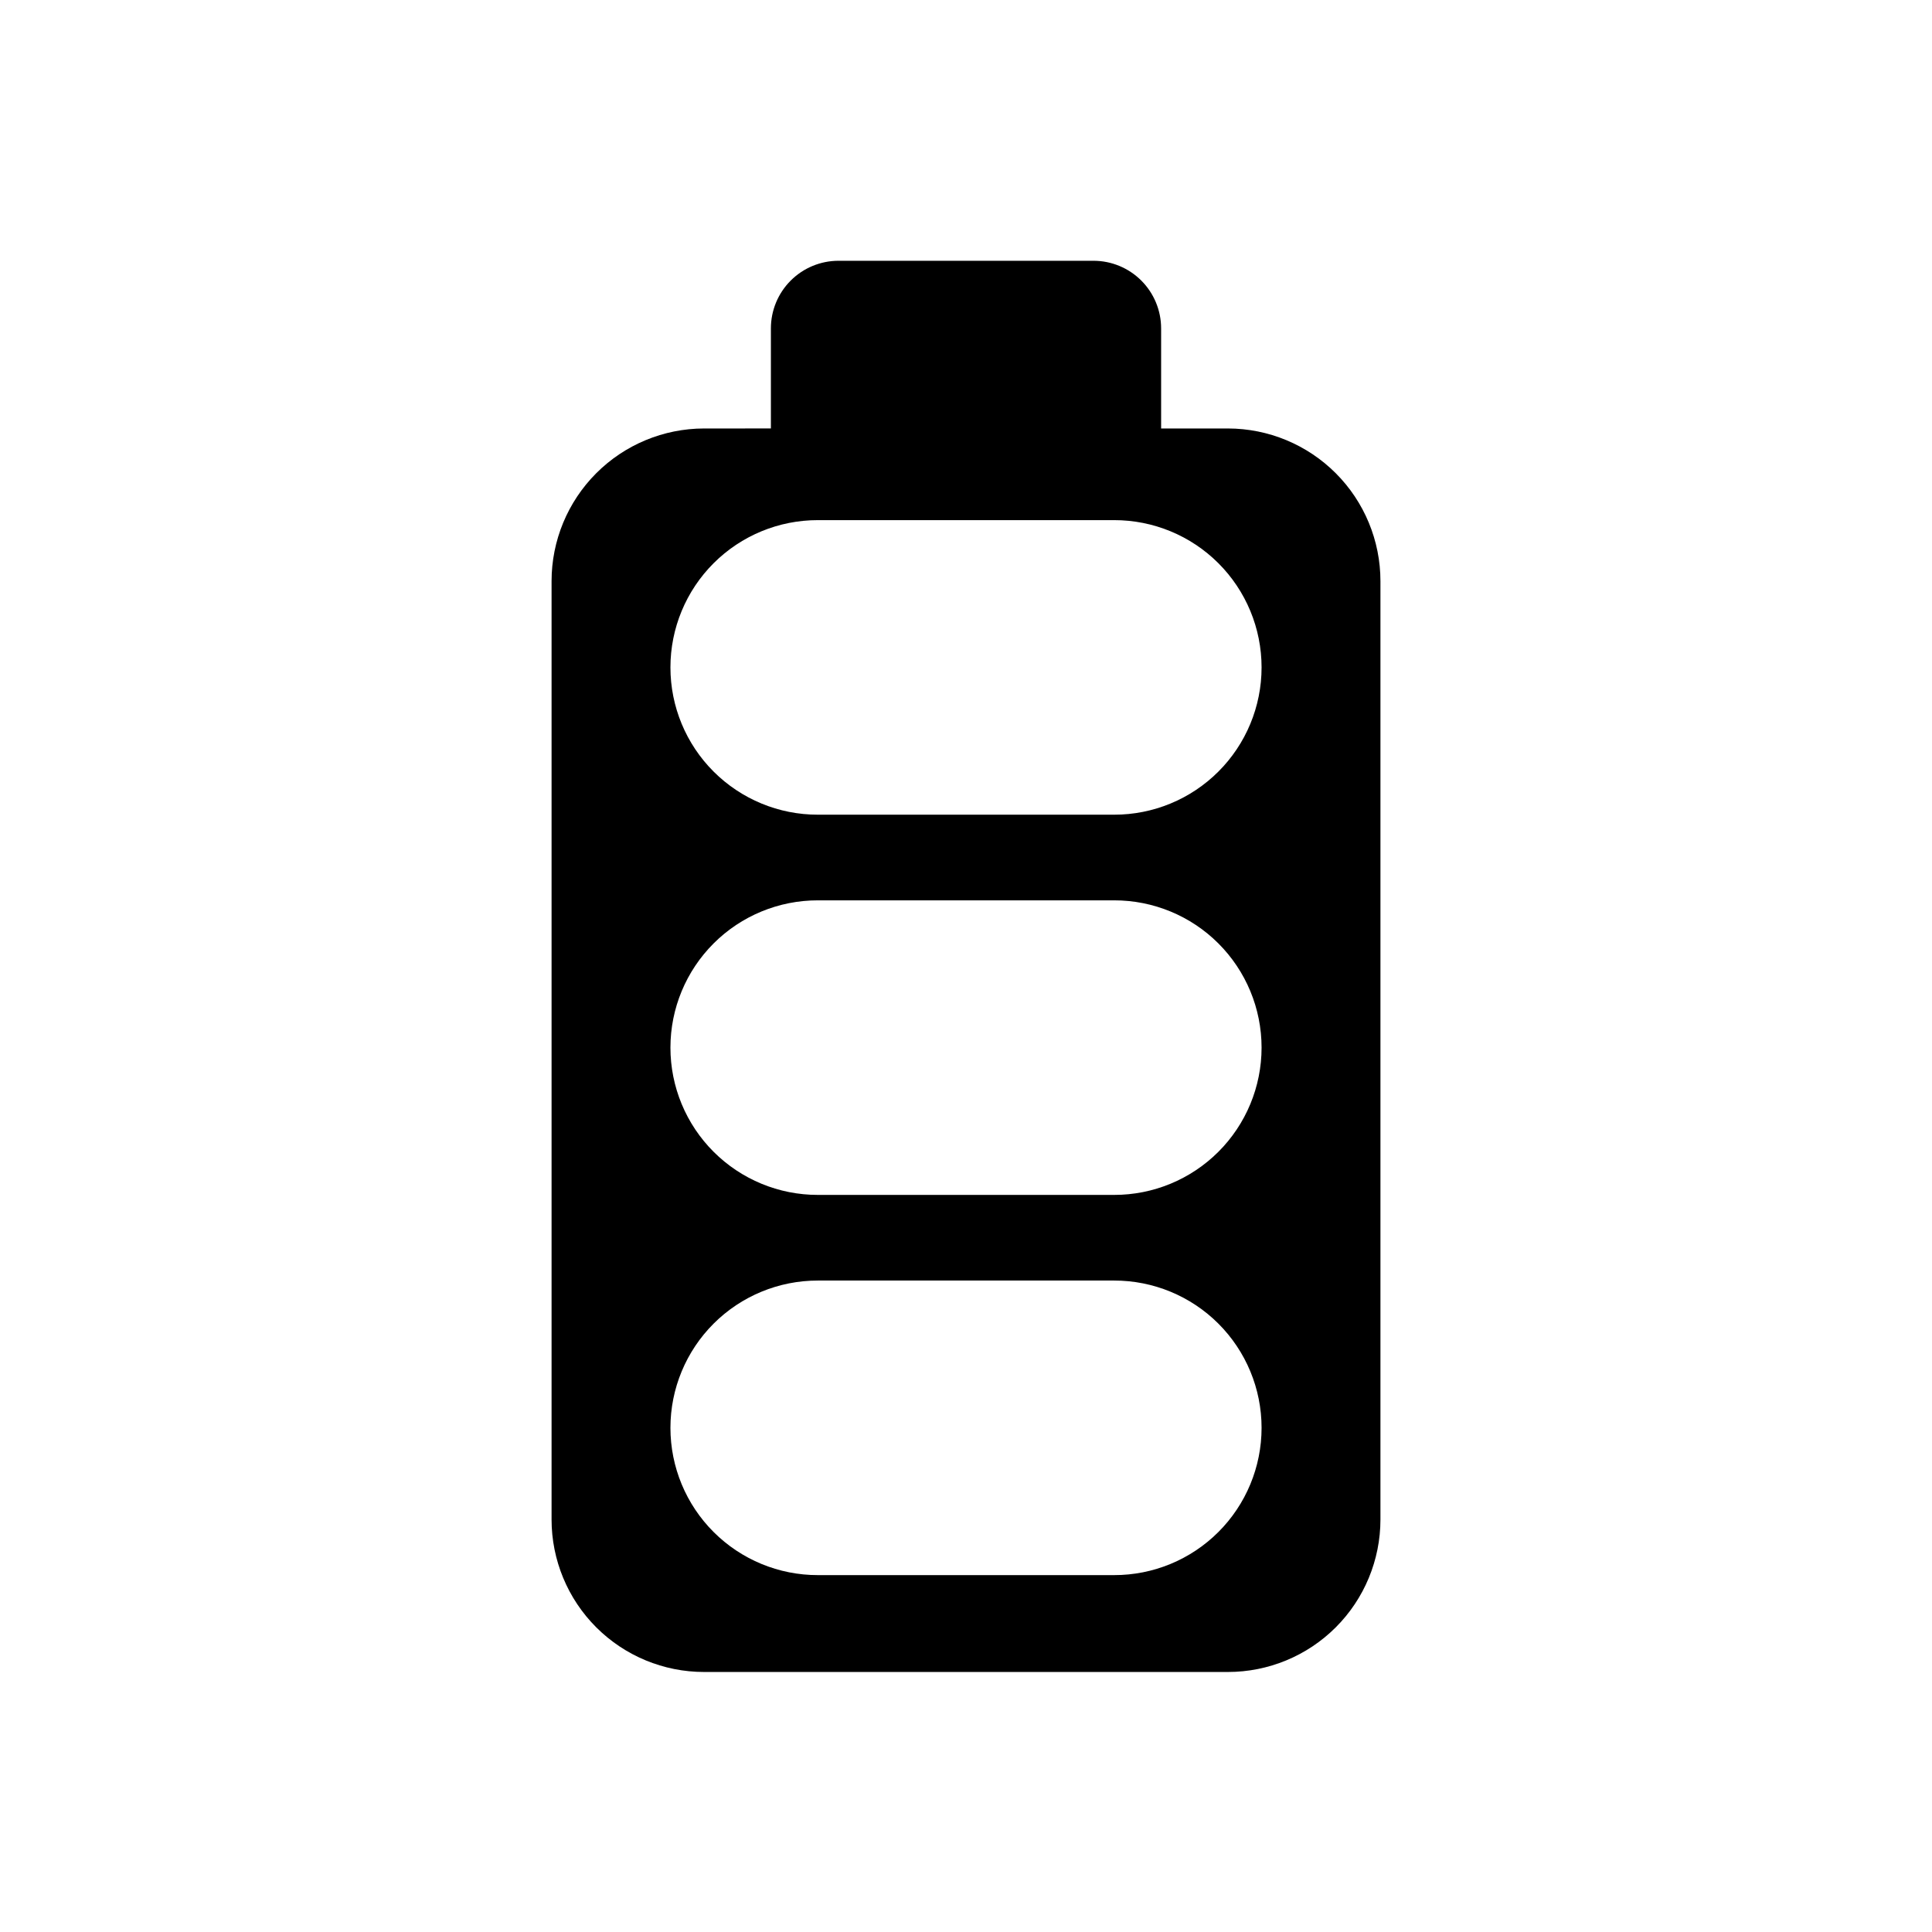 <?xml version="1.0" encoding="UTF-8"?>
<!-- Uploaded to: SVG Repo, www.svgrepo.com, Generator: SVG Repo Mixer Tools -->
<svg fill="#000000" width="800px" height="800px" version="1.1" viewBox="144 144 512 512" xmlns="http://www.w3.org/2000/svg">
 <path d="m469.42 257.55h-17.711v-26.52c0-4.754-1.891-9.312-5.25-12.672-3.363-3.363-7.922-5.25-12.676-5.25h-67.566c-4.754 0-9.312 1.887-12.672 5.25-3.363 3.359-5.25 7.918-5.25 12.672v26.516l-17.715 0.004c-10.723 0.012-21 4.281-28.578 11.867-7.574 7.59-11.832 17.871-11.832 28.594v248.67c0 10.715 4.258 20.996 11.836 28.574s17.855 11.836 28.574 11.836h138.84c10.719 0 20.996-4.258 28.574-11.836 7.578-7.578 11.836-17.859 11.836-28.574v-248.67c0-10.723-4.254-21.004-11.832-28.594-7.578-7.586-17.855-11.855-28.578-11.867zm8.91 264.84c0 10.359-4.121 20.297-11.453 27.617-7.328 7.32-17.27 11.43-27.633 11.414h-78.488c-10.359 0.016-20.301-4.094-27.633-11.414-7.332-7.32-11.453-17.258-11.453-27.617 0-10.363 4.121-20.297 11.453-27.621 7.332-7.32 17.273-11.426 27.633-11.41h78.488c10.363-0.016 20.305 4.09 27.633 11.41 7.332 7.324 11.453 17.258 11.453 27.621zm0-100.76c0 10.359-4.121 20.297-11.453 27.617-7.328 7.32-17.27 11.43-27.633 11.414h-78.488c-10.359 0.016-20.301-4.094-27.633-11.414-7.332-7.32-11.453-17.258-11.453-27.617 0-10.363 4.121-20.297 11.453-27.621 7.332-7.32 17.273-11.426 27.633-11.41h78.488c10.363-0.016 20.305 4.09 27.633 11.41 7.332 7.324 11.453 17.258 11.453 27.621zm0-100.76c0 10.359-4.121 20.297-11.453 27.617-7.328 7.32-17.27 11.43-27.633 11.414h-78.488c-10.359 0.016-20.301-4.094-27.633-11.414-7.332-7.32-11.453-17.258-11.453-27.617 0-10.363 4.121-20.297 11.453-27.621 7.332-7.32 17.273-11.426 27.633-11.41h78.488c10.363-0.016 20.305 4.09 27.633 11.41 7.332 7.324 11.453 17.258 11.453 27.621z"/>
</svg>